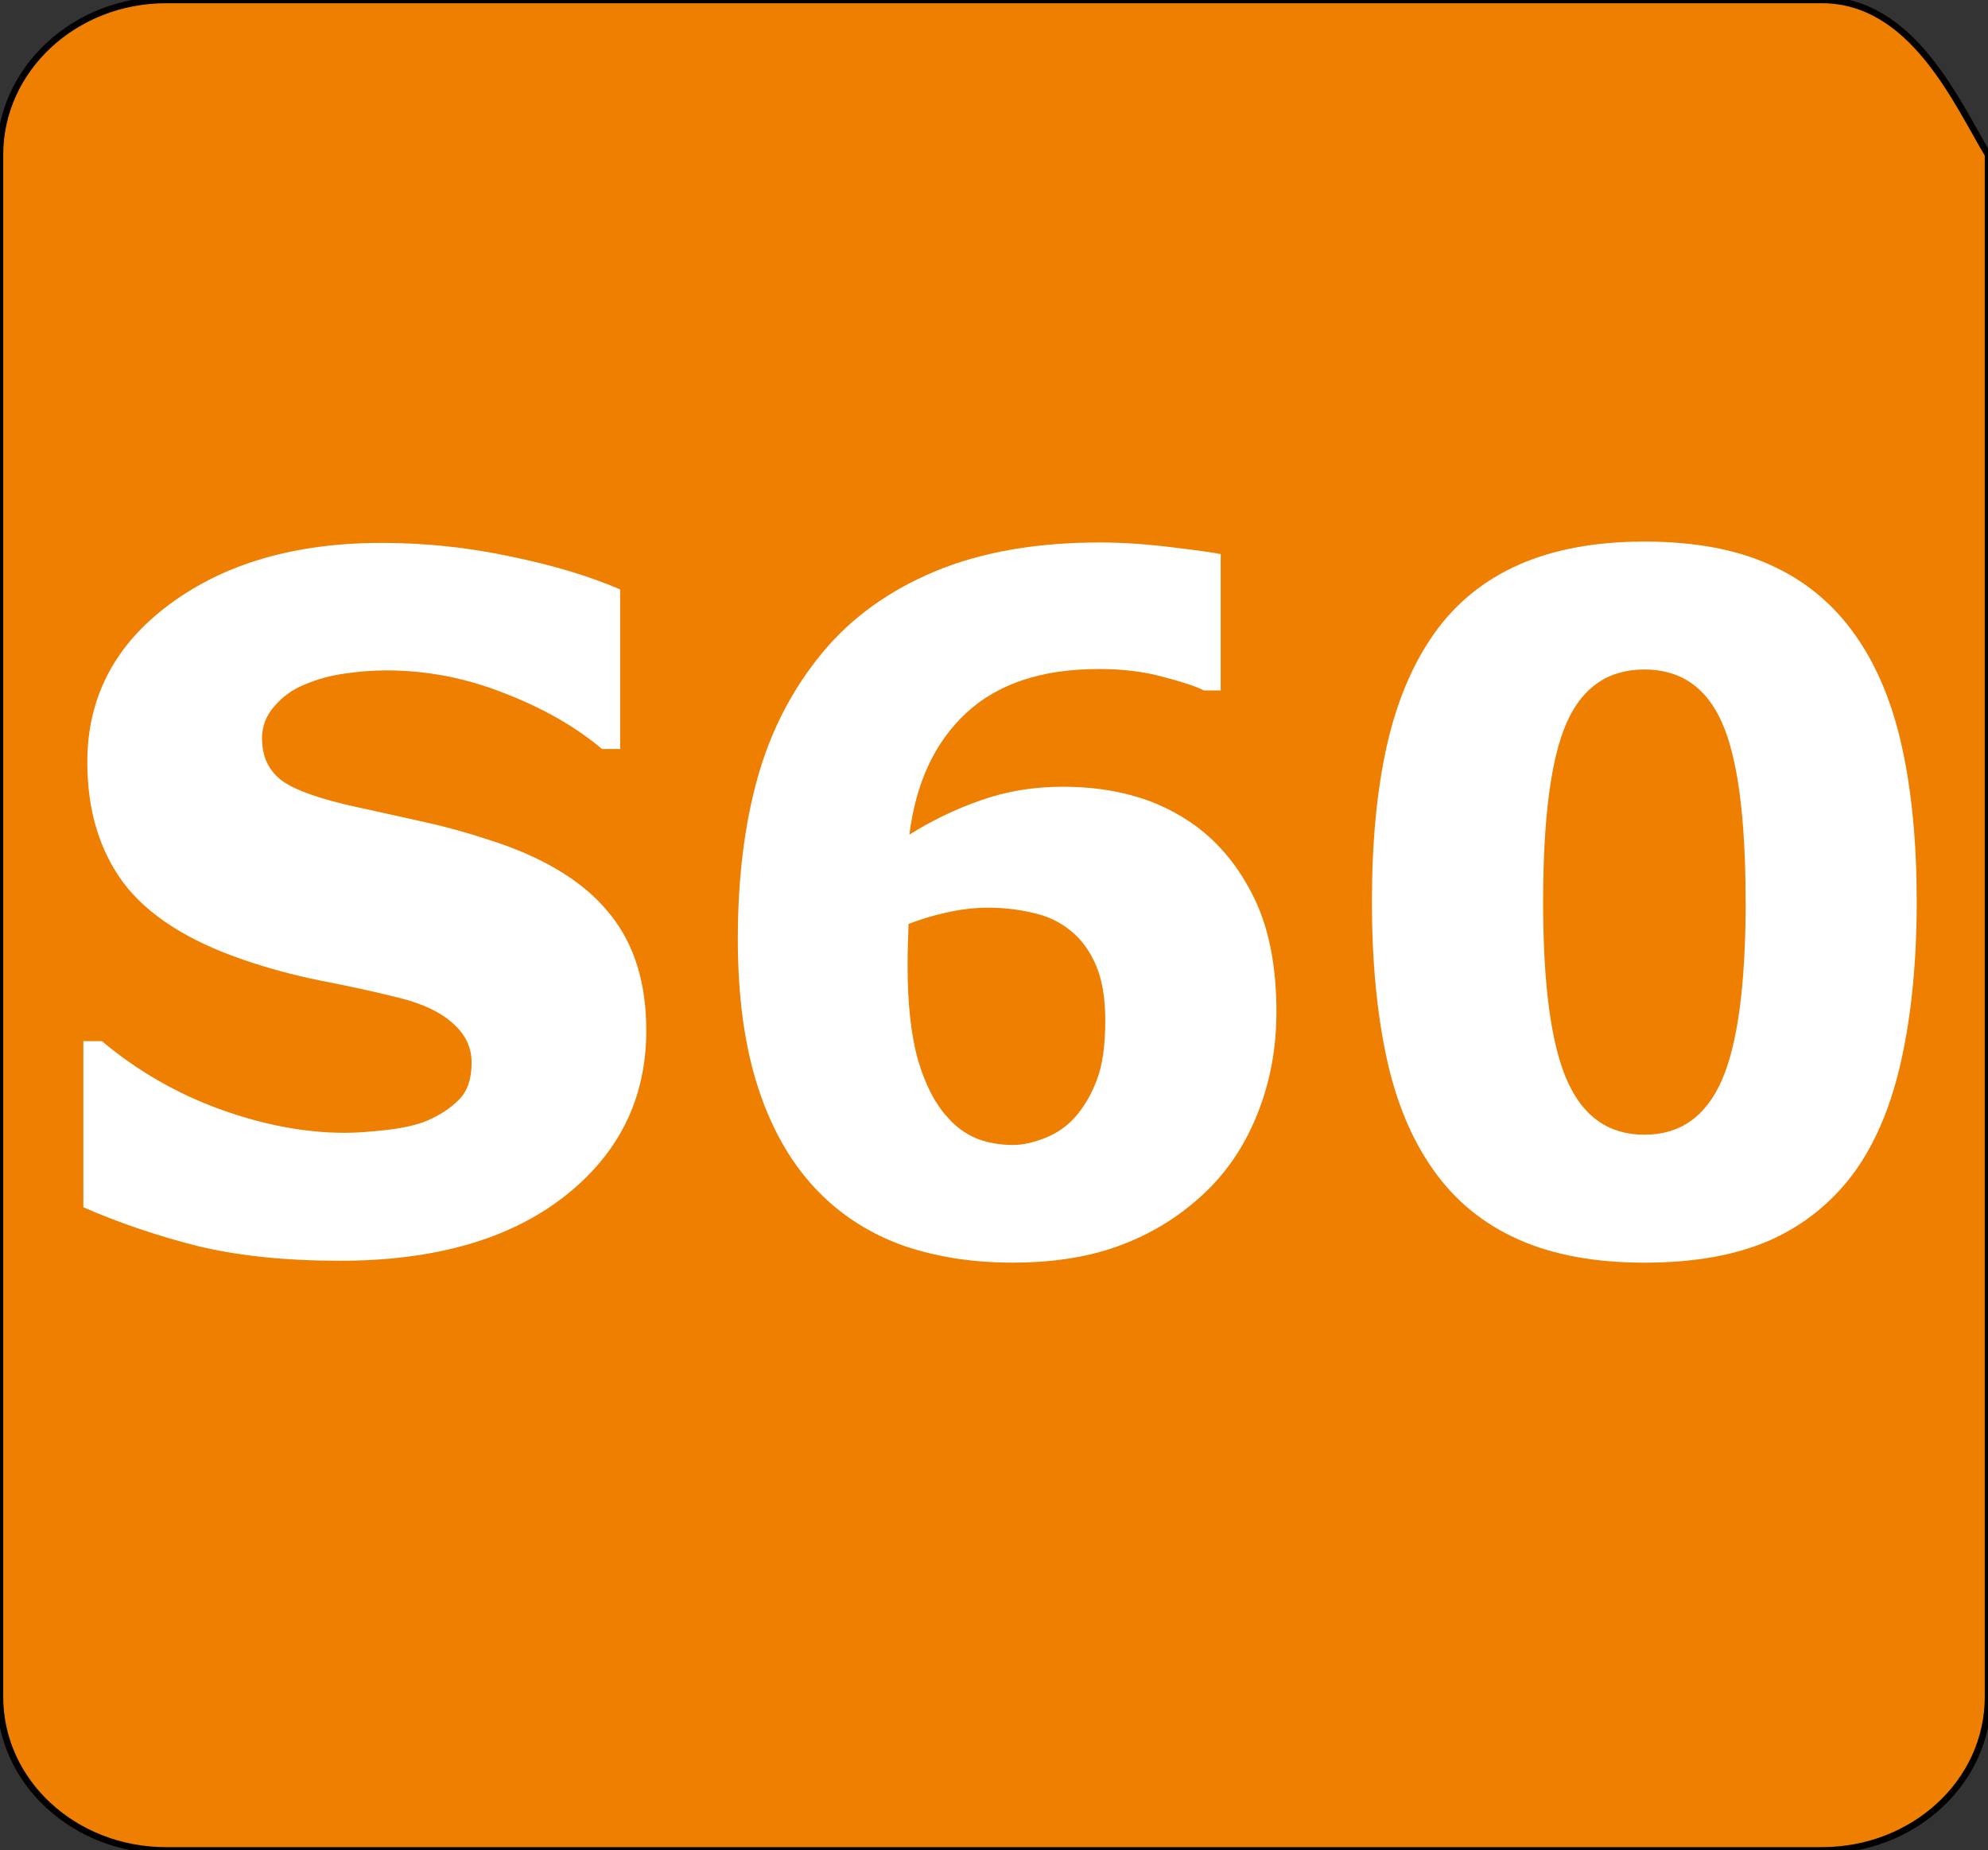 <?xml version="1.0" encoding="UTF-8" standalone="no"?>
<svg
   width="307.2"
   height="286"
   version="1.1"
   xml:space="preserve"
   id="svg1213"
   sodipodi:docname="S60-Tilo.svg"
   inkscape:version="1.2.2 (732a01da63, 2022-12-09)"
   xmlns:inkscape="http://www.inkscape.org/namespaces/inkscape"
   xmlns:sodipodi="http://sodipodi.sourceforge.net/DTD/sodipodi-0.dtd"
   xmlns="http://www.w3.org/2000/svg"
   xmlns:svg="http://www.w3.org/2000/svg"><rect width="100%" height="100%" fill="#333333" stroke="none"/><defs
   id="defs1217" /><sodipodi:namedview
   id="namedview1215"
   pagecolor="#ffffff"
   bordercolor="#000000"
   borderopacity="0.25"
   inkscape:showpageshadow="2"
   inkscape:pageopacity="0.0"
   inkscape:pagecheckerboard="0"
   inkscape:deskcolor="#d1d1d1"
   showgrid="false"
   inkscape:zoom="2.6718266"
   inkscape:cx="162.9971"
   inkscape:cy="144.84473"
   inkscape:window-width="1920"
   inkscape:window-height="1017"
   inkscape:window-x="-8"
   inkscape:window-y="-8"
   inkscape:window-maximized="1"
   inkscape:current-layer="svg1213" />

 <g
   id="g1211"
   transform="translate(1,-17)">
  <title
   id="title1207">Layer 1</title>
  <path
   stroke="null"
   class="st0"
   d="m 306.2,279.27 c 0,13.193 -11.501,23.73 -25.663,23.73 H 24.663 c -14.162,0 -25.663,-10.537 -25.663,-23.73 V 40.907 c 0,-13.193 11.501,-23.907 25.663,-23.907 h 255.873 c 14.067,0 20.911,16.027 25.663,23.907 z"
   fill="#ee7f00"
   id="svg_2" />
  <g
   aria-label="S60"
   transform="matrix(5.831,0,0,6.136,-153.072,-617.939)"
   id="svg_4"
   style="font-weight:bold;font-size:24px;font-family:Jost;fill:#ffffff;stroke-width:0"><path
     d="m 43.207,129.436 q 0,2.578 -2.191,4.195 -2.18,1.605 -5.93,1.605 -2.168,0 -3.785,-0.375 -1.605,-0.387 -3.012,-0.973 v -4.184 h 0.492 q 1.395,1.113 3.117,1.711 1.734,0.598 3.328,0.598 0.41,0 1.078,-0.07 0.668,-0.07 1.09,-0.234 0.516,-0.211 0.844,-0.527 0.34,-0.316 0.34,-0.938 0,-0.574 -0.492,-0.984 -0.48,-0.422 -1.418,-0.645 -0.984,-0.234 -2.086,-0.434 -1.09,-0.211 -2.051,-0.527 -2.203,-0.715 -3.176,-1.934 -0.961,-1.23 -0.961,-3.047 0,-2.438 2.18,-3.973 2.191,-1.547 5.625,-1.547 1.723,0 3.398,0.34 1.688,0.328 2.918,0.832 v 4.02 h -0.48 q -1.055,-0.844 -2.59,-1.406 -1.523,-0.574 -3.117,-0.574 -0.562,0 -1.125,0.082 -0.551,0.07 -1.066,0.281 -0.457,0.176 -0.785,0.539 -0.328,0.352 -0.328,0.809 0,0.691 0.527,1.066 0.527,0.363 1.992,0.668 0.961,0.199 1.84,0.387 0.891,0.188 1.91,0.516 2.004,0.656 2.953,1.793 0.961,1.125 0.961,2.93 z"
     id="path1336" /><path
     d="m 59.906,128.979 q 0,1.348 -0.492,2.531 -0.492,1.184 -1.383,1.992 -0.949,0.867 -2.203,1.324 -1.242,0.457 -2.918,0.457 -1.57,0 -2.871,-0.422 -1.289,-0.434 -2.215,-1.312 -1.066,-1.008 -1.629,-2.602 -0.562,-1.594 -0.562,-3.809 0,-2.297 0.527,-4.078 0.527,-1.781 1.723,-3.152 1.148,-1.312 2.977,-2.039 1.84,-0.727 4.371,-0.727 0.855,0 1.875,0.117 1.02,0.117 1.324,0.176 v 3.434 h -0.445 q -0.316,-0.152 -1.078,-0.34 -0.75,-0.199 -1.711,-0.199 -2.25,0 -3.504,1.102 -1.254,1.102 -1.512,3.07 0.902,-0.539 1.898,-0.867 1.008,-0.34 2.168,-0.34 1.02,0 1.887,0.234 0.879,0.234 1.629,0.75 0.973,0.68 1.559,1.828 0.586,1.148 0.586,2.871 z m -5.332,2.637 q 0.363,-0.398 0.574,-0.938 0.223,-0.551 0.223,-1.488 0,-0.855 -0.246,-1.395 -0.246,-0.551 -0.68,-0.879 -0.422,-0.328 -0.996,-0.445 -0.574,-0.129 -1.184,-0.129 -0.516,0 -1.078,0.117 -0.562,0.117 -1.031,0.293 0,0.117 -0.012,0.387 -0.012,0.27 -0.012,0.68 0,1.441 0.281,2.379 0.293,0.926 0.773,1.418 0.328,0.363 0.773,0.539 0.445,0.164 0.961,0.164 0.387,0 0.855,-0.176 0.469,-0.176 0.797,-0.527 z"
     id="path1338" /><path
     d="m 76.875,126.19 q 0,2.203 -0.398,3.949 -0.398,1.734 -1.242,2.848 -0.867,1.137 -2.227,1.723 -1.359,0.574 -3.352,0.574 -1.957,0 -3.34,-0.586 -1.383,-0.586 -2.238,-1.734 -0.867,-1.148 -1.254,-2.848 -0.387,-1.711 -0.387,-3.914 0,-2.273 0.398,-3.949 0.398,-1.676 1.266,-2.836 0.867,-1.148 2.25,-1.723 1.383,-0.574 3.305,-0.574 2.004,0 3.363,0.598 1.359,0.586 2.227,1.758 0.855,1.148 1.242,2.836 0.387,1.676 0.387,3.879 z m -4.535,0 q 0,-3.164 -0.621,-4.5 -0.621,-1.348 -2.062,-1.348 -1.441,0 -2.062,1.348 -0.621,1.336 -0.621,4.523 0,3.105 0.633,4.477 0.633,1.371 2.051,1.371 1.418,0 2.051,-1.371 0.633,-1.371 0.633,-4.5 z"
     id="path1340" /></g>
 </g>
</svg>
